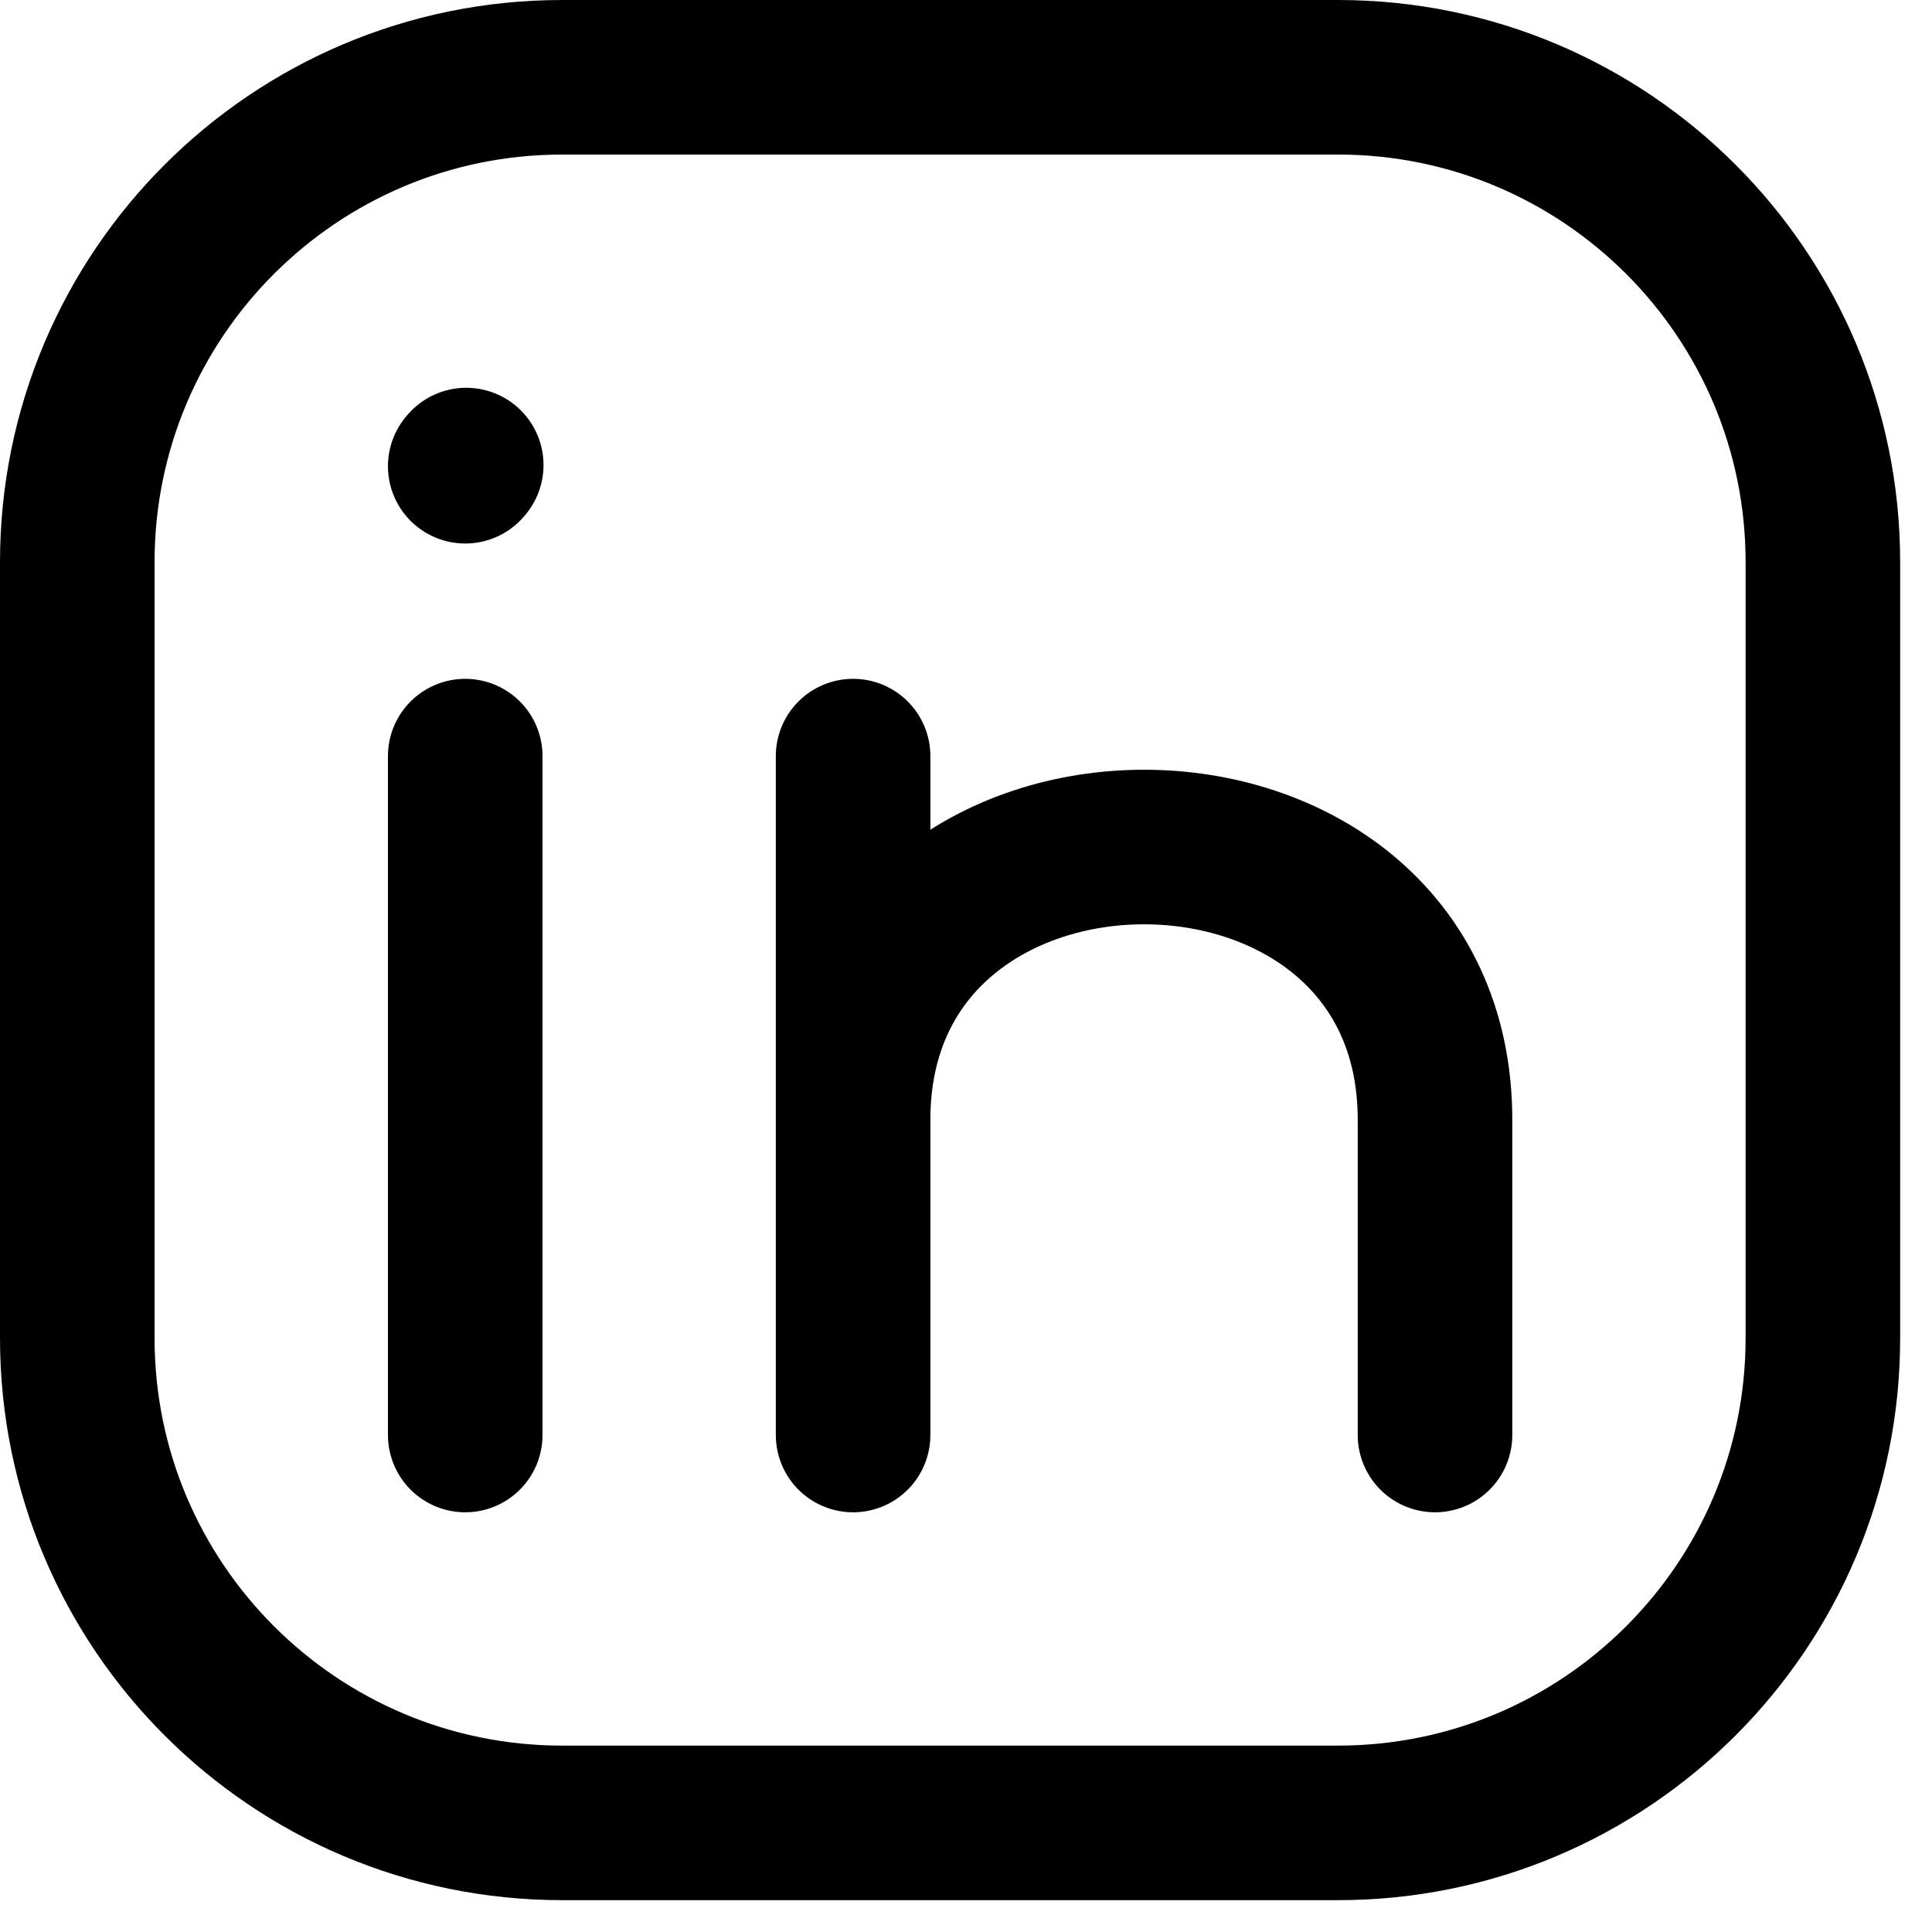 <svg width="25" height="25" viewBox="0 0 25 25" fill="none" xmlns="http://www.w3.org/2000/svg">
<path d="M23.588 7.275V17.314C23.588 20.779 20.779 23.588 17.314 23.588H7.275C3.809 23.588 1 20.779 1 17.314V7.275C1 3.809 3.809 1 7.275 1H17.314C20.779 1 23.588 3.809 23.588 7.275Z" stroke="black" stroke-width="2" stroke-linecap="round" stroke-linejoin="round"/>
<path d="M6.02 18.569V14.177V9.784" stroke="black" stroke-width="2" stroke-linecap="round" stroke-linejoin="round"/>
<path d="M11.039 18.569V14.49M11.039 14.49V9.784M11.039 14.49C11.039 9.784 18.569 9.784 18.569 14.49V18.569" stroke="black" stroke-width="2" stroke-linecap="round" stroke-linejoin="round"/>
<path d="M6.02 6.033L6.033 6.018" stroke="black" stroke-width="2" stroke-linecap="round" stroke-linejoin="round"/>
</svg>
